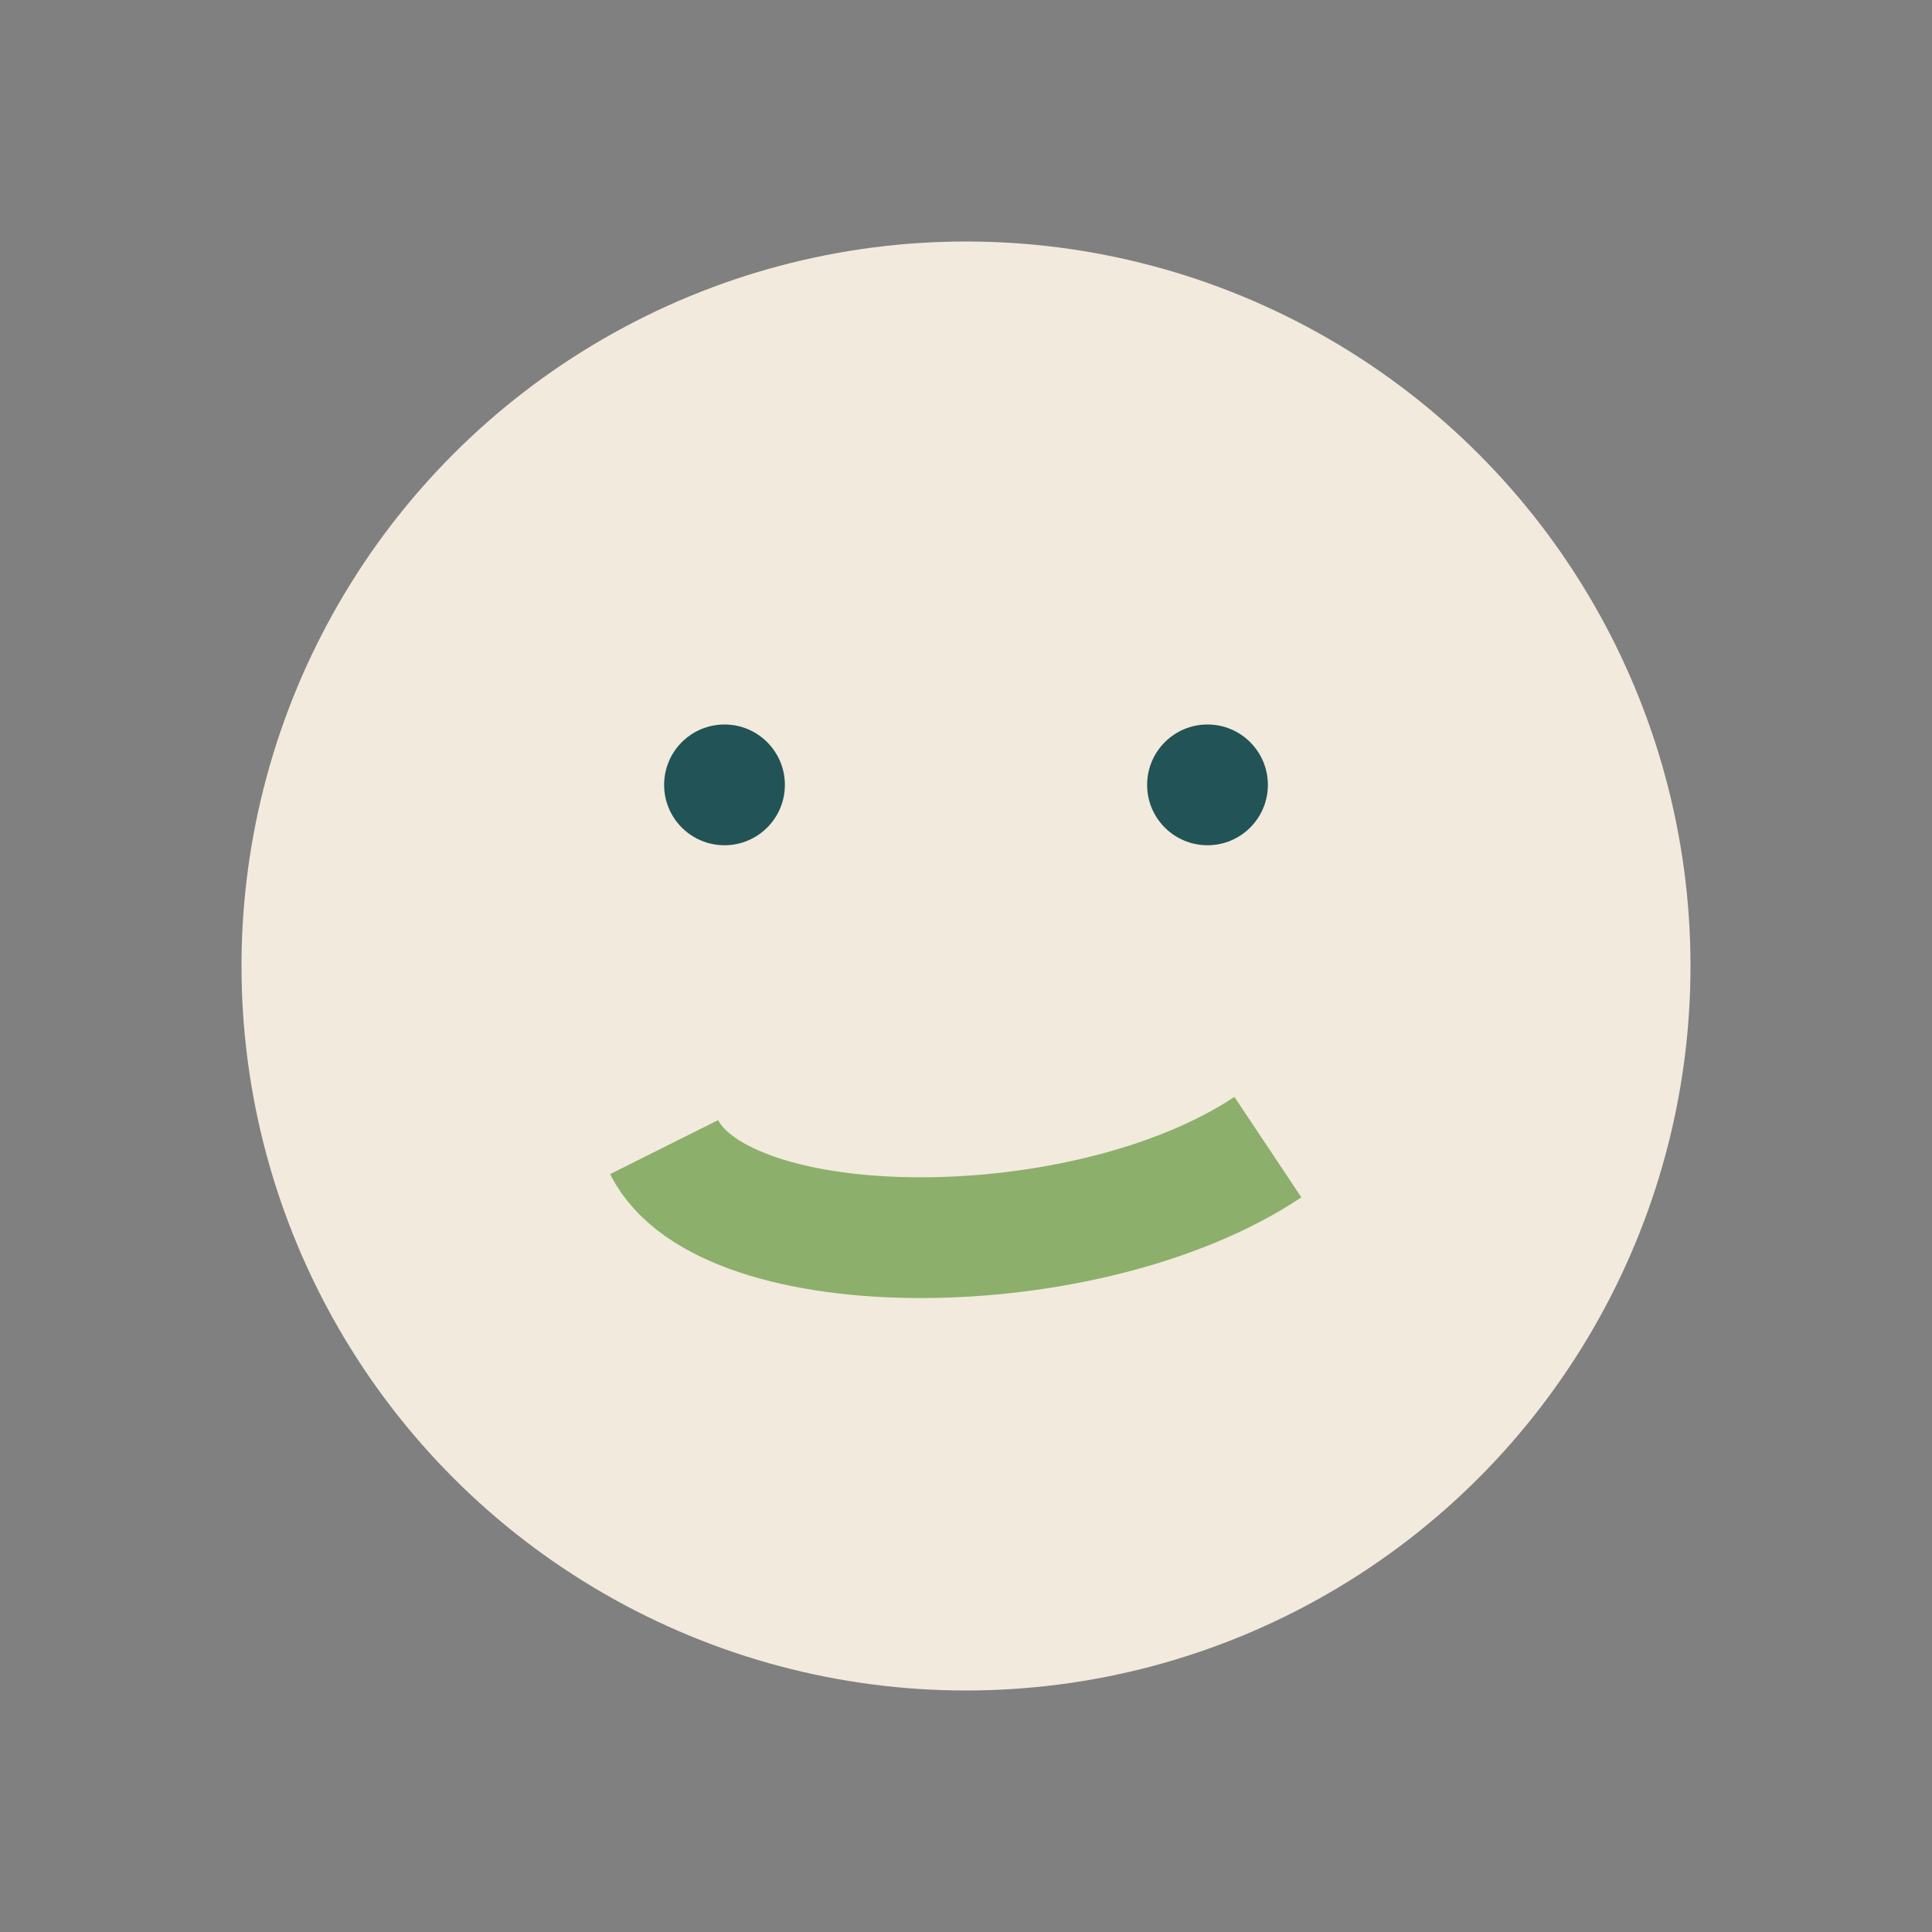 <?xml version="1.0" encoding="UTF-8"?>
<svg xmlns="http://www.w3.org/2000/svg" width="32" height="32" viewBox="0 0 32 32"><rect x="0" y="0" width="32" height="32" fill="#808080" stroke="none"/><circle cx="16" cy="16" r="12" fill="#F2EADC"/><path d="M11 19c1 2 7 2 10 0" stroke="#8CAF6C" stroke-width="2" fill="none"/><circle cx="12" cy="13" r="1" fill="#225356"/><circle cx="20" cy="13" r="1" fill="#225356"/></svg>